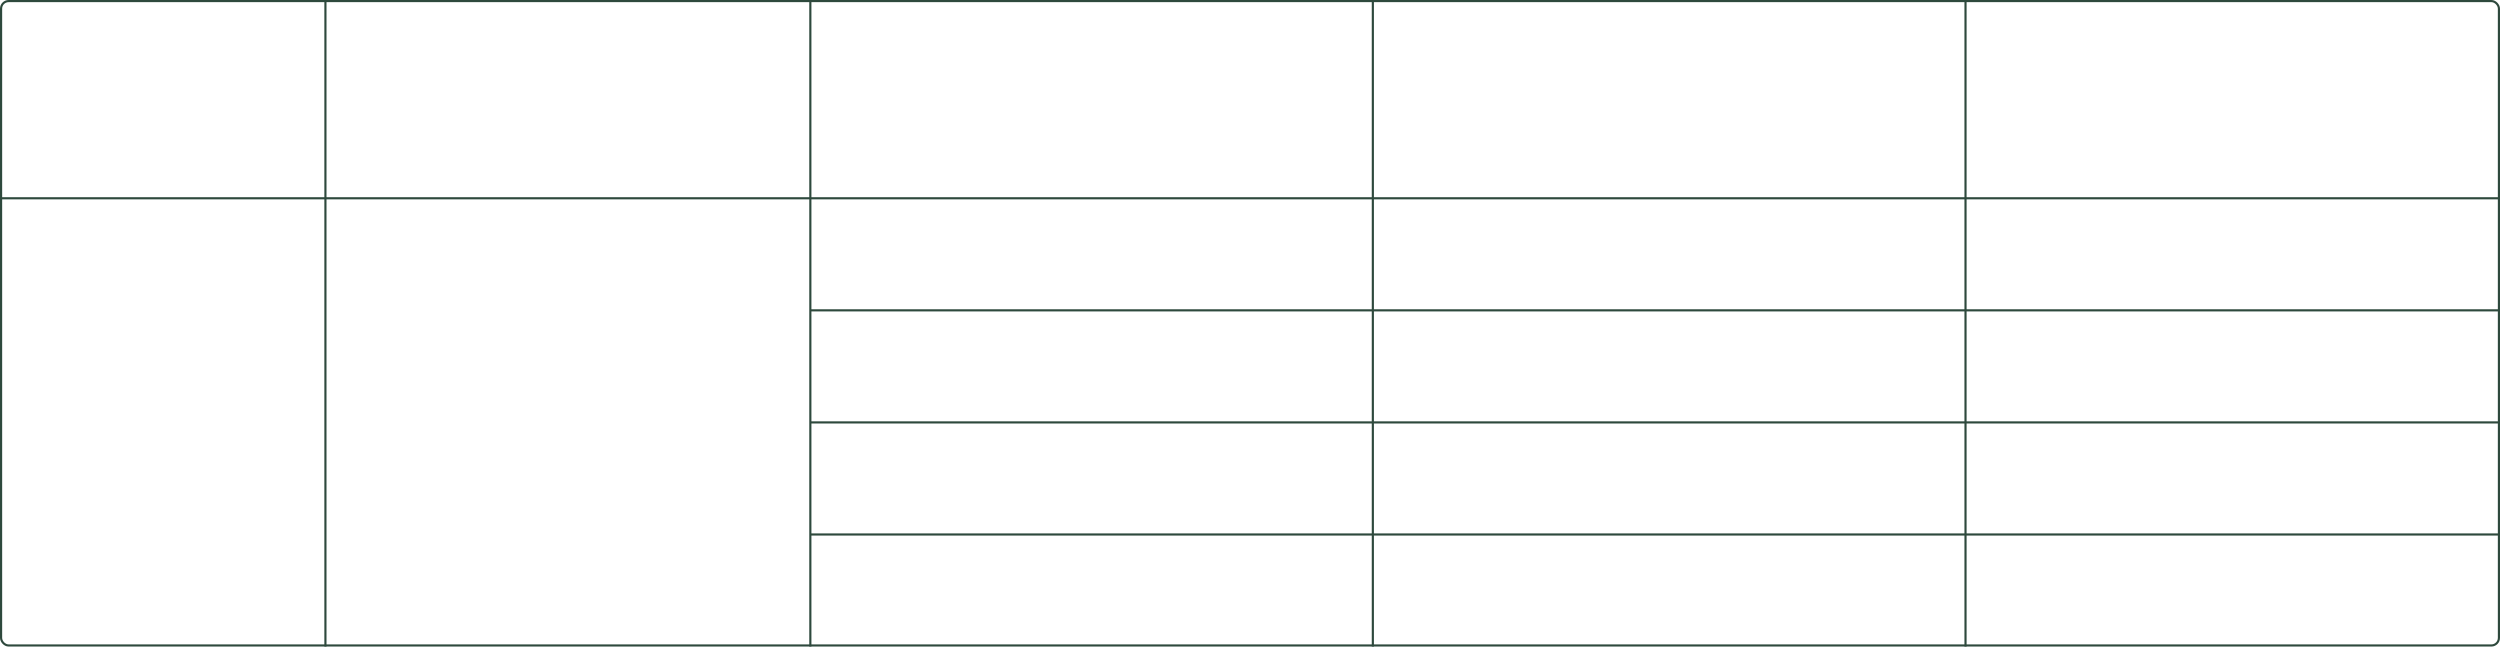 <?xml version="1.0" encoding="UTF-8"?> <svg xmlns="http://www.w3.org/2000/svg" width="1160" height="300" viewBox="0 0 1160 300" fill="none"> <rect x="0.5" y="0.5" width="1159" height="299" rx="3.5" stroke="#2E493D"></rect> <path d="M151 0L151 300" stroke="#2E493D"></path> <path d="M376 0L376 300" stroke="#2E493D"></path> <path d="M637 0L637 300" stroke="#2E493D"></path> <path d="M912 0L912 300" stroke="#2E493D"></path> <path d="M1160 92L-2.57492e-05 92" stroke="#2E493D"></path> <path d="M1160 144L376 144" stroke="#2E493D"></path> <path d="M1160 196L376 196" stroke="#2E493D"></path> <path d="M1160 248L376 248" stroke="#2E493D"></path> </svg> 